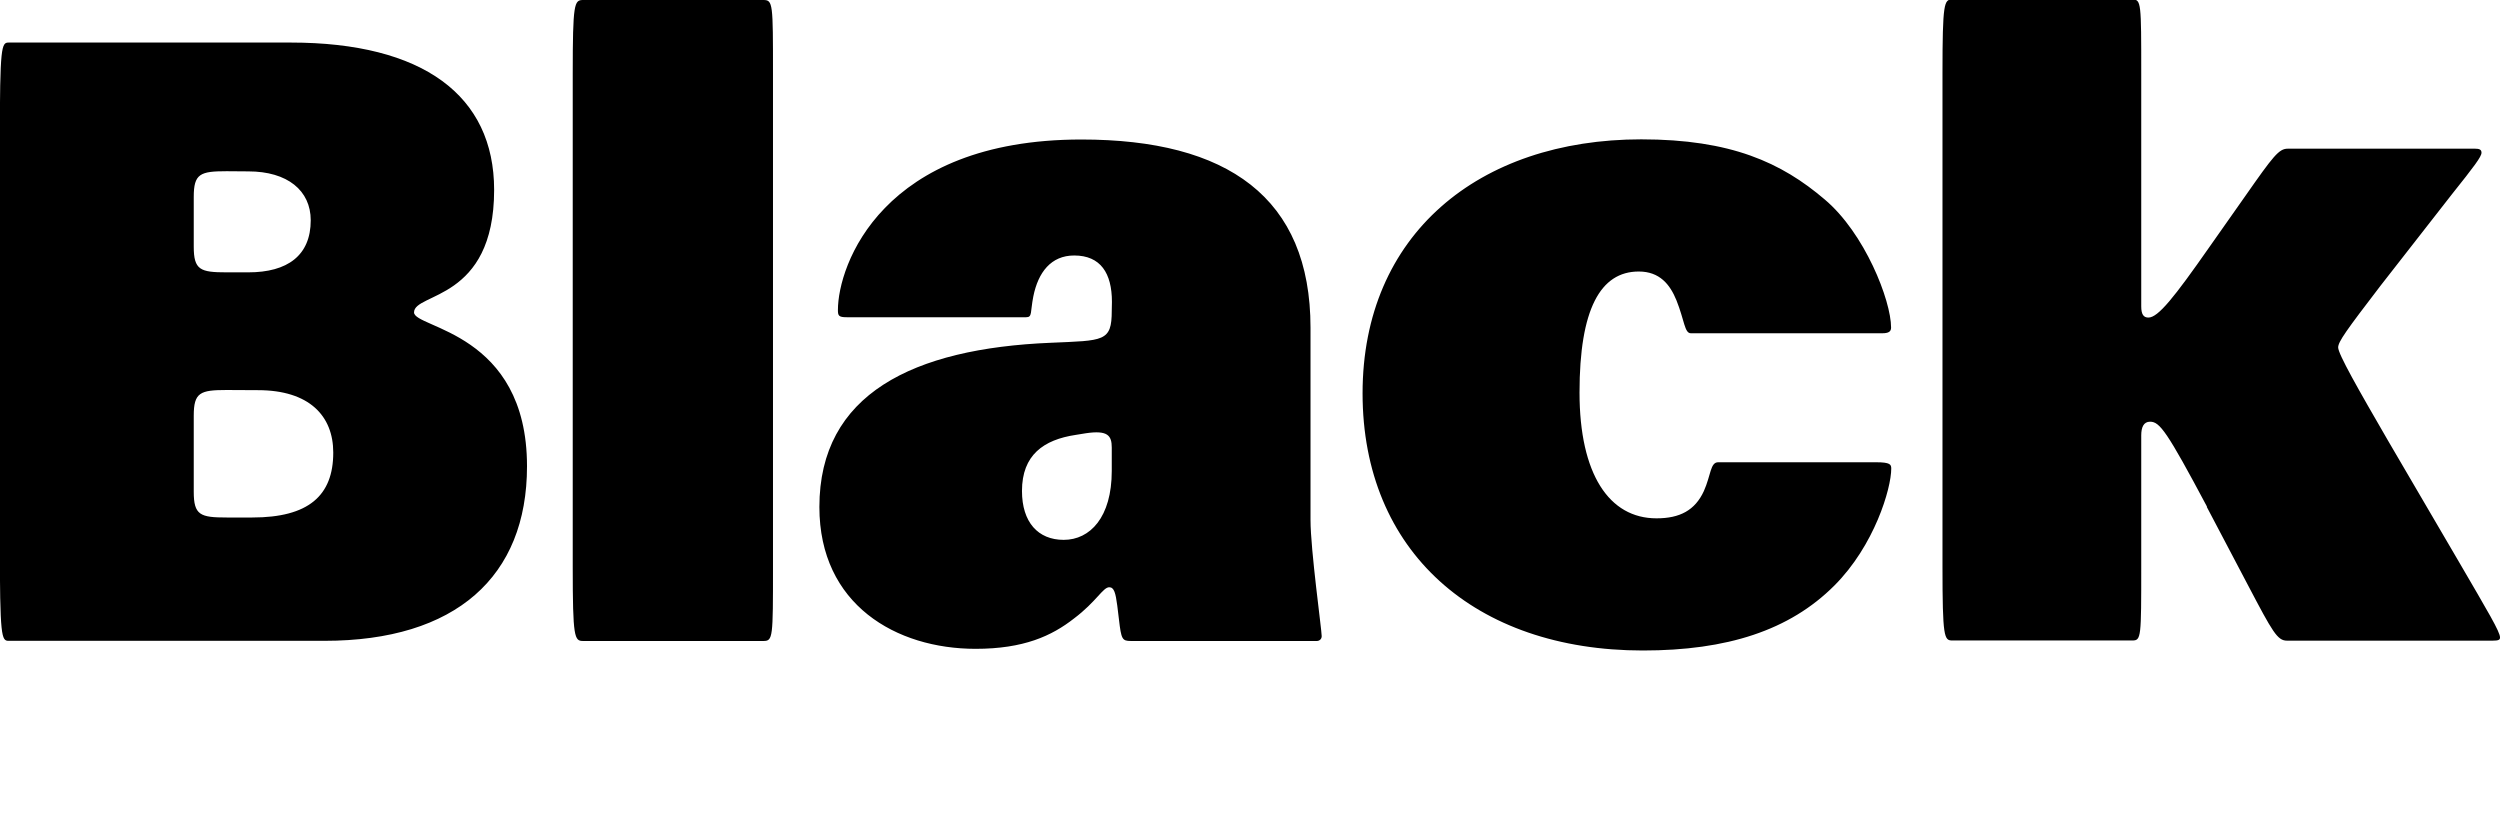 <?xml version="1.0" encoding="UTF-8"?>
<svg width="149.808" height="49.44" viewBox="0 0 149.808 49.44" version="1.1" xmlns="http://www.w3.org/2000/svg" xmlns:xlink="http://www.w3.org/1999/xlink">
 <path d="M0.53,11.04 l18.91,0 c7.87,0,12.14,3.84,12.14,10.46 c0,8.06,-6.77,8.26,-6.77,9.22 c0,1.2,4.8,0.67,4.8,7.34 c0,5.66,-4.27,8.83,-12.19,8.83 l-16.9,0 c-0.43,0,-0.53,-0.19,-0.53,-5.9 l0,-24.05 c0,-5.71,0.1,-5.9,0.53,-5.9 Z M14.88,39.17 c2.35,0,3.74,-1.15,3.74,-2.93 c0,-2.11,-1.39,-3.12,-3.74,-3.12 l-1.3,0 c-1.58,0,-1.97,0.14,-1.97,1.54 l0,2.98 c0,1.39,0.38,1.54,1.97,1.54 Z M15.46,26.06 c3.07,0,4.51,-1.54,4.51,-3.74 c0,-2.59,-1.49,-3.89,-4.85,-3.89 l-1.54,0 c-1.58,0,-1.97,0.14,-1.97,1.54 l0,4.56 c0,1.39,0.38,1.54,1.97,1.54 Z M46.32,45.02 c0,4.22,0,4.42,-0.58,4.42 l-10.8,0 c-0.53,0,-0.62,-0.19,-0.62,-4.42 l0,-29.57 c0,-4.22,0.1,-4.42,0.62,-4.42 l10.8,0 c0.58,0,0.58,0.19,0.58,4.42 Z M66.62,30.82 c0,-1.87,-0.48,-1.78,-3.65,-1.92 c-8.26,-0.34,-13.87,-3.07,-13.87,-9.84 c0,-5.86,4.61,-8.5,9.36,-8.5 c2.88,0,4.56,0.77,5.9,1.82 c1.34,1.01,1.73,1.87,2.11,1.87 c0.29,0,0.38,-0.34,0.48,-1.1 l0.1,-0.82 c0.14,-1.2,0.19,-1.3,0.72,-1.3 l11.14,0 c0.14,0,0.29,0.1,0.29,0.29 c0,0.38,-0.67,5.18,-0.67,6.96 l0,11.52 c0,7.82,-4.99,11.28,-13.73,11.28 c-11.95,0,-14.59,-7.54,-14.59,-10.22 c0,-0.34,0.05,-0.43,0.53,-0.43 l10.75,0 c0.38,0,0.24,0.29,0.43,1.25 c0.29,1.44,1.06,2.45,2.45,2.45 c1.58,0,2.26,-1.06,2.26,-2.78 Z M66.62,21.22 c0,-2.78,-1.3,-4.13,-2.88,-4.13 c-1.54,0,-2.5,1.06,-2.5,2.93 c0,2.16,1.3,3.07,3.22,3.36 l0.62,0.1 c1.3,0.19,1.54,-0.14,1.54,-0.86 Z M99.26,18.38 c-2.83,0,-4.61,2.64,-4.61,7.54 c0,4.99,1.25,7.25,3.55,7.25 c1.25,0,1.87,-0.77,2.26,-1.73 c0.48,-1.2,0.48,-1.97,0.86,-1.97 l11.47,0 c0.38,0,0.53,0.1,0.53,0.34 c0,1.63,-1.58,5.66,-3.98,7.68 c-2.59,2.21,-5.62,3.6,-10.99,3.6 c-9.74,0,-16.7,-5.71,-16.7,-15.22 c0,-9.46,6.72,-15.41,16.8,-15.41 c5.04,0,8.78,1.2,11.47,3.89 c2.4,2.4,3.41,5.81,3.41,7.01 c0,0.24,-0.05,0.38,-0.91,0.38 l-9.46,0 c-0.48,0,-0.43,-0.77,-0.86,-1.73 c-0.53,-1.15,-1.44,-1.63,-2.83,-1.63 Z M132.24,19.06 l2.5,-4.75 c1.44,-2.74,1.73,-3.26,2.3,-3.26 l12.34,0 c0.34,0,0.43,0.05,0.43,0.19 c0,0.34,-0.72,1.54,-2.45,4.51 l-4.27,7.3 c-1.78,3.07,-2.98,5.18,-2.98,5.57 c0,0.34,0.48,1.01,2.54,3.7 l4.27,5.47 c1.34,1.68,1.78,2.26,1.78,2.5 c0,0.19,-0.14,0.24,-0.38,0.24 l-11.23,0 c-0.53,0,-0.86,-0.43,-2.54,-2.83 l-2.16,-3.07 c-2.11,-3.02,-3.07,-4.22,-3.65,-4.22 c-0.29,0,-0.43,0.19,-0.43,0.67 l0,13.97 c0,4.22,0,4.42,-0.53,4.42 l-10.8,0 c-0.48,0,-0.58,-0.19,-0.58,-4.42 l0,-29.57 c0,-4.22,0.1,-4.42,0.58,-4.42 l10.8,0 c0.53,0,0.53,0.19,0.53,4.42 l0,7.87 c0,0.48,0.14,0.82,0.53,0.82 c0.58,0,1.01,-0.58,3.41,-5.09 Z M132.24,19.06" fill="rgb(0,0,0)" transform="matrix(1,0,0,-1,0.0,49.44)"/>
</svg>